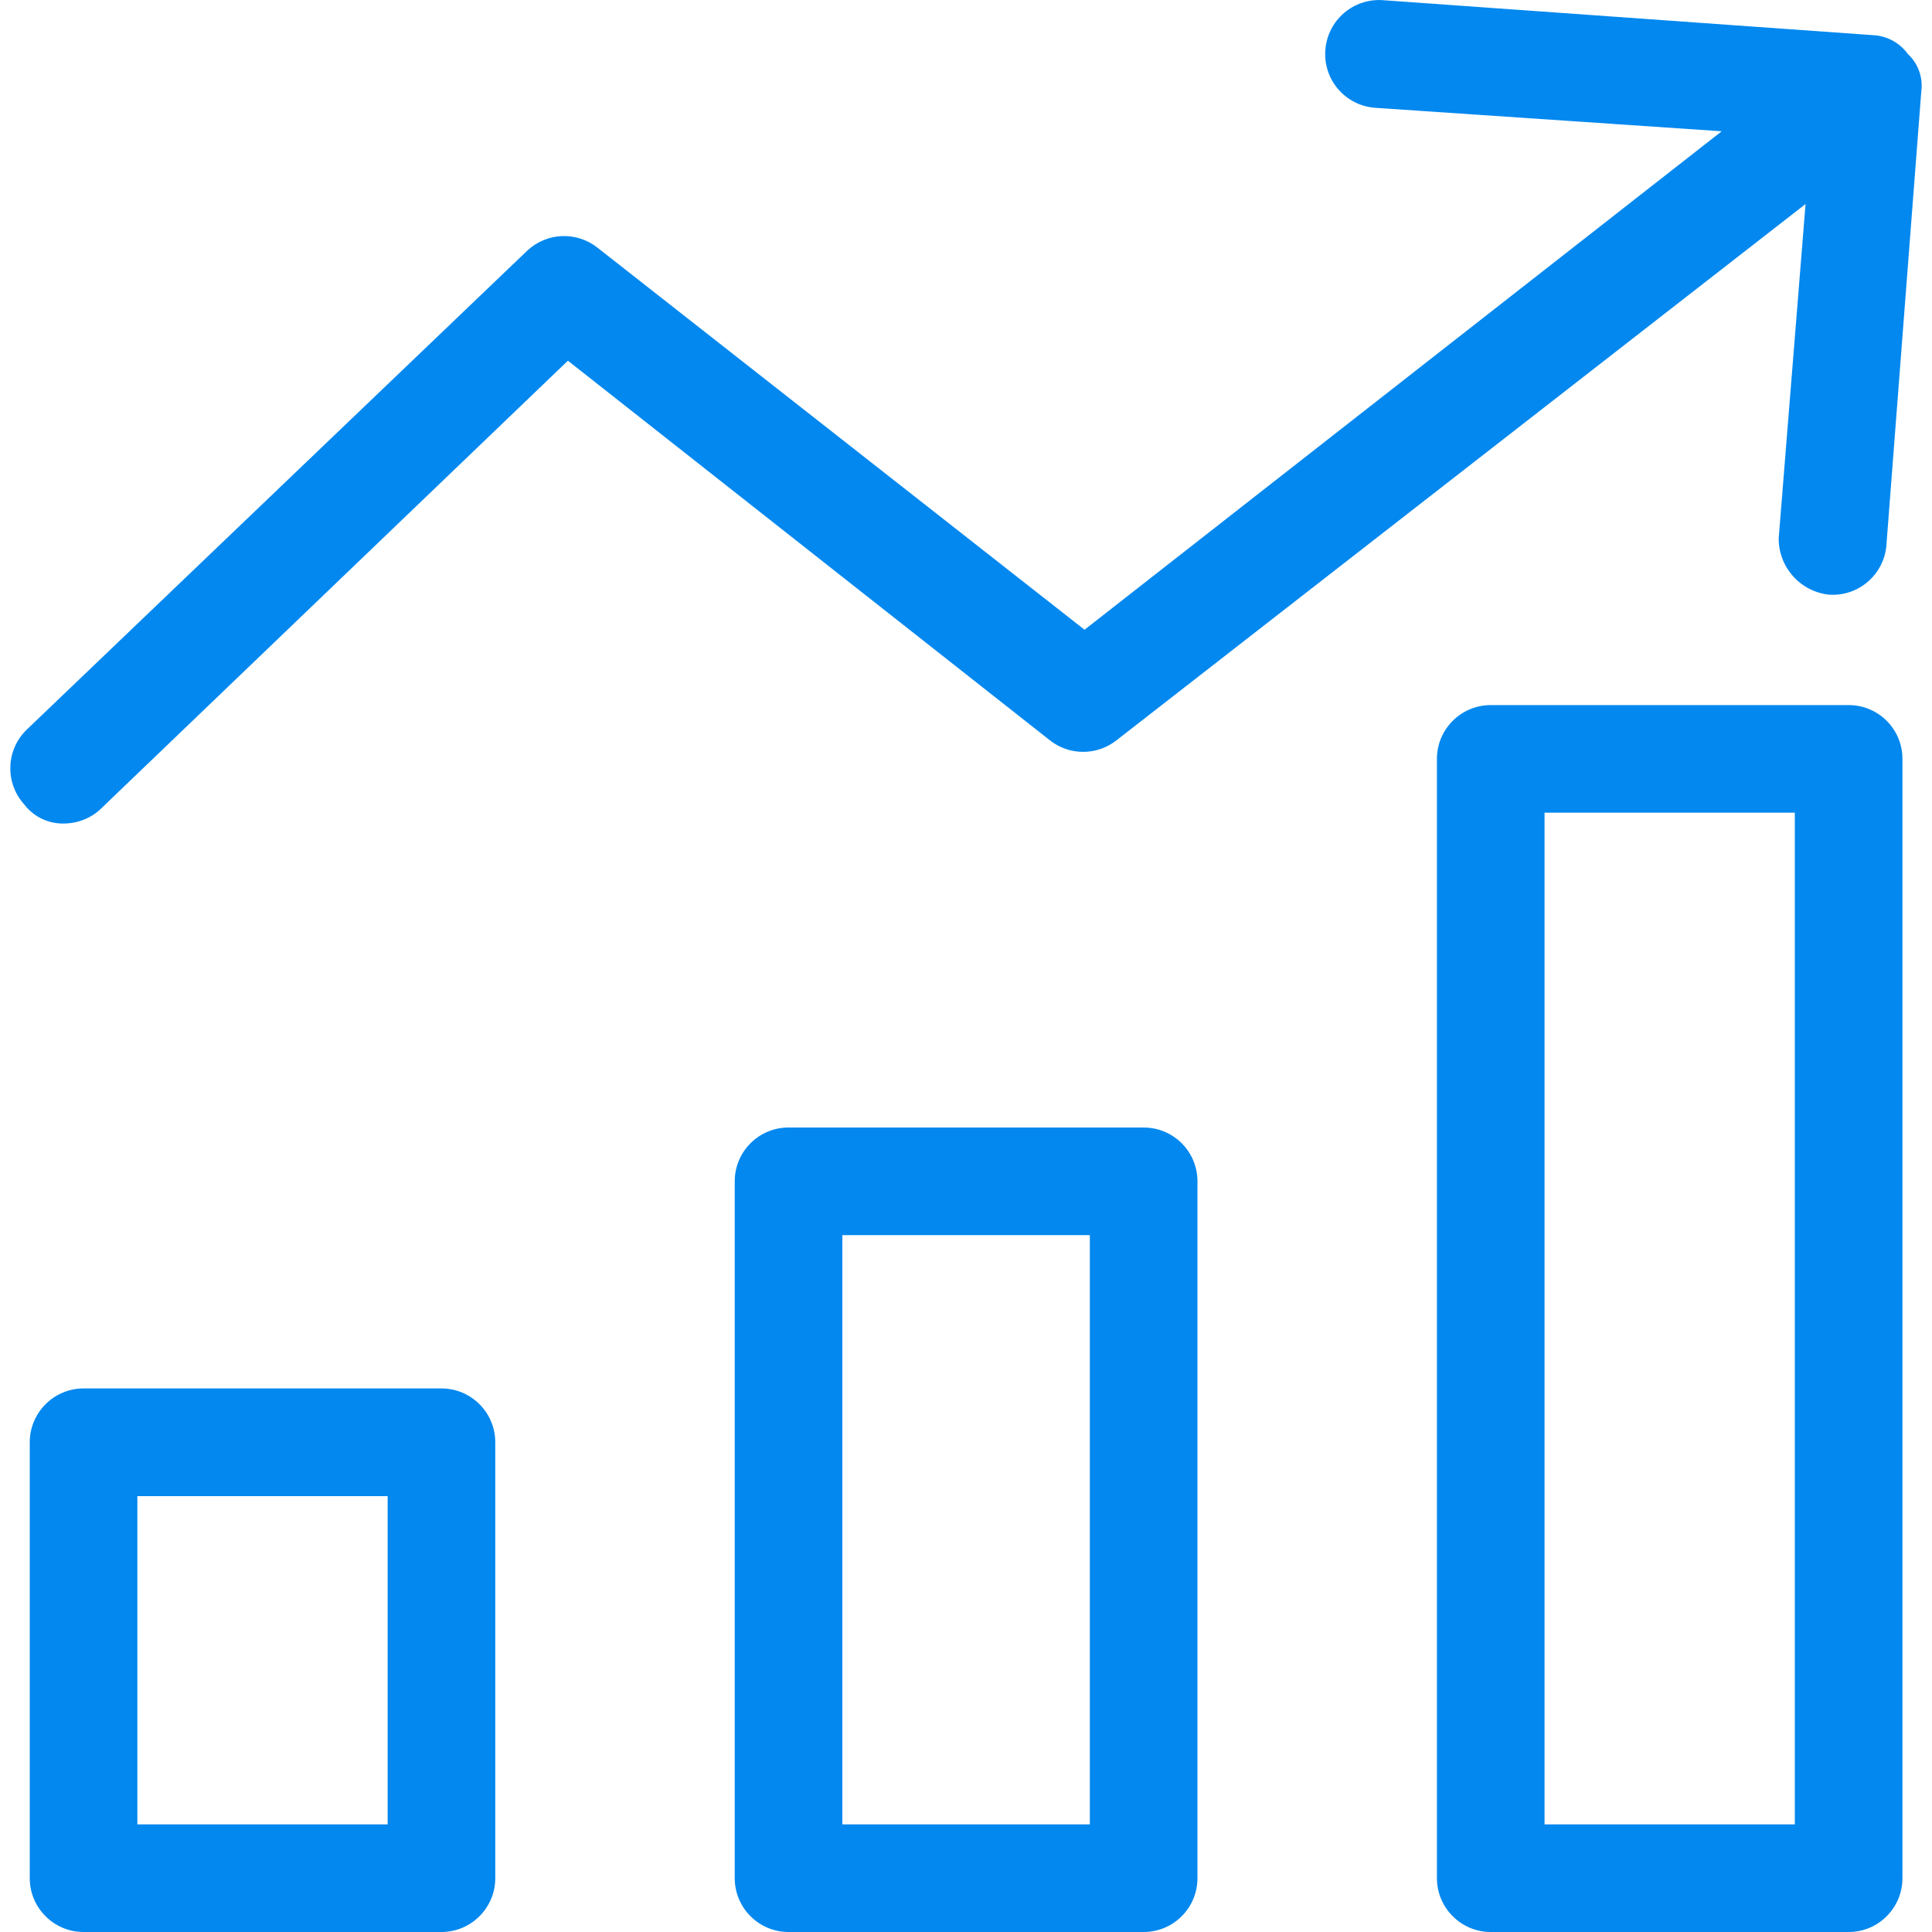 <?xml version="1.0" encoding="utf-8"?>
<svg xmlns="http://www.w3.org/2000/svg" width="20" height="20" viewBox="0 0 20 20" fill="none">
<g clip-path="url(#clip0)">
<path d="M11.839 11.672H8.163C7.855 11.672 7.606 11.921 7.606 12.229V19.443C7.606 19.75 7.855 20 8.163 20H11.839C12.147 20 12.396 19.75 12.396 19.443V12.229C12.396 11.921 12.147 11.672 11.839 11.672ZM11.282 18.886H8.72V12.786H11.282V18.886Z" fill="#0288EF"/>
<path d="M19.137 7.299H15.432C15.125 7.299 14.875 7.548 14.875 7.856V19.443C14.875 19.75 15.125 20 15.432 20H19.137C19.445 20 19.694 19.75 19.694 19.443V7.856C19.694 7.548 19.445 7.299 19.137 7.299ZM18.58 18.886H15.989V8.413H18.58V18.886Z" fill="#0288EF"/>
<path d="M4.57 14.373H0.865C0.558 14.373 0.308 14.623 0.308 14.931V19.443C0.308 19.75 0.558 20 0.865 20H4.57C4.877 20 5.127 19.75 5.127 19.443V14.931C5.127 14.623 4.877 14.373 4.57 14.373ZM4.013 18.886H1.422V15.488H4.013V18.886Z" fill="#0288EF"/>
<path d="M19.75 0.559C19.665 0.442 19.532 0.37 19.388 0.364L14.318 0.002C14.011 -0.021 13.743 0.209 13.72 0.517C13.696 0.825 13.927 1.093 14.235 1.116L17.823 1.359L11.227 6.519L6.185 2.564C5.97 2.394 5.663 2.405 5.461 2.592L0.28 7.55C0.06 7.759 0.048 8.105 0.253 8.33C0.352 8.459 0.508 8.531 0.67 8.525C0.817 8.522 0.958 8.462 1.06 8.357L5.879 3.734L10.865 7.661C11.068 7.824 11.357 7.824 11.561 7.661L18.691 2.112L18.413 5.572C18.411 5.875 18.641 6.128 18.942 6.157H18.97C19.257 6.159 19.498 5.941 19.527 5.656L19.889 0.949C19.909 0.804 19.857 0.658 19.75 0.559Z" fill="#0288EF"/>
</g>
<defs>
<clipPath id="clip0">
<rect width="20" height="20" fill="white"/>
</clipPath>
</defs>
</svg>